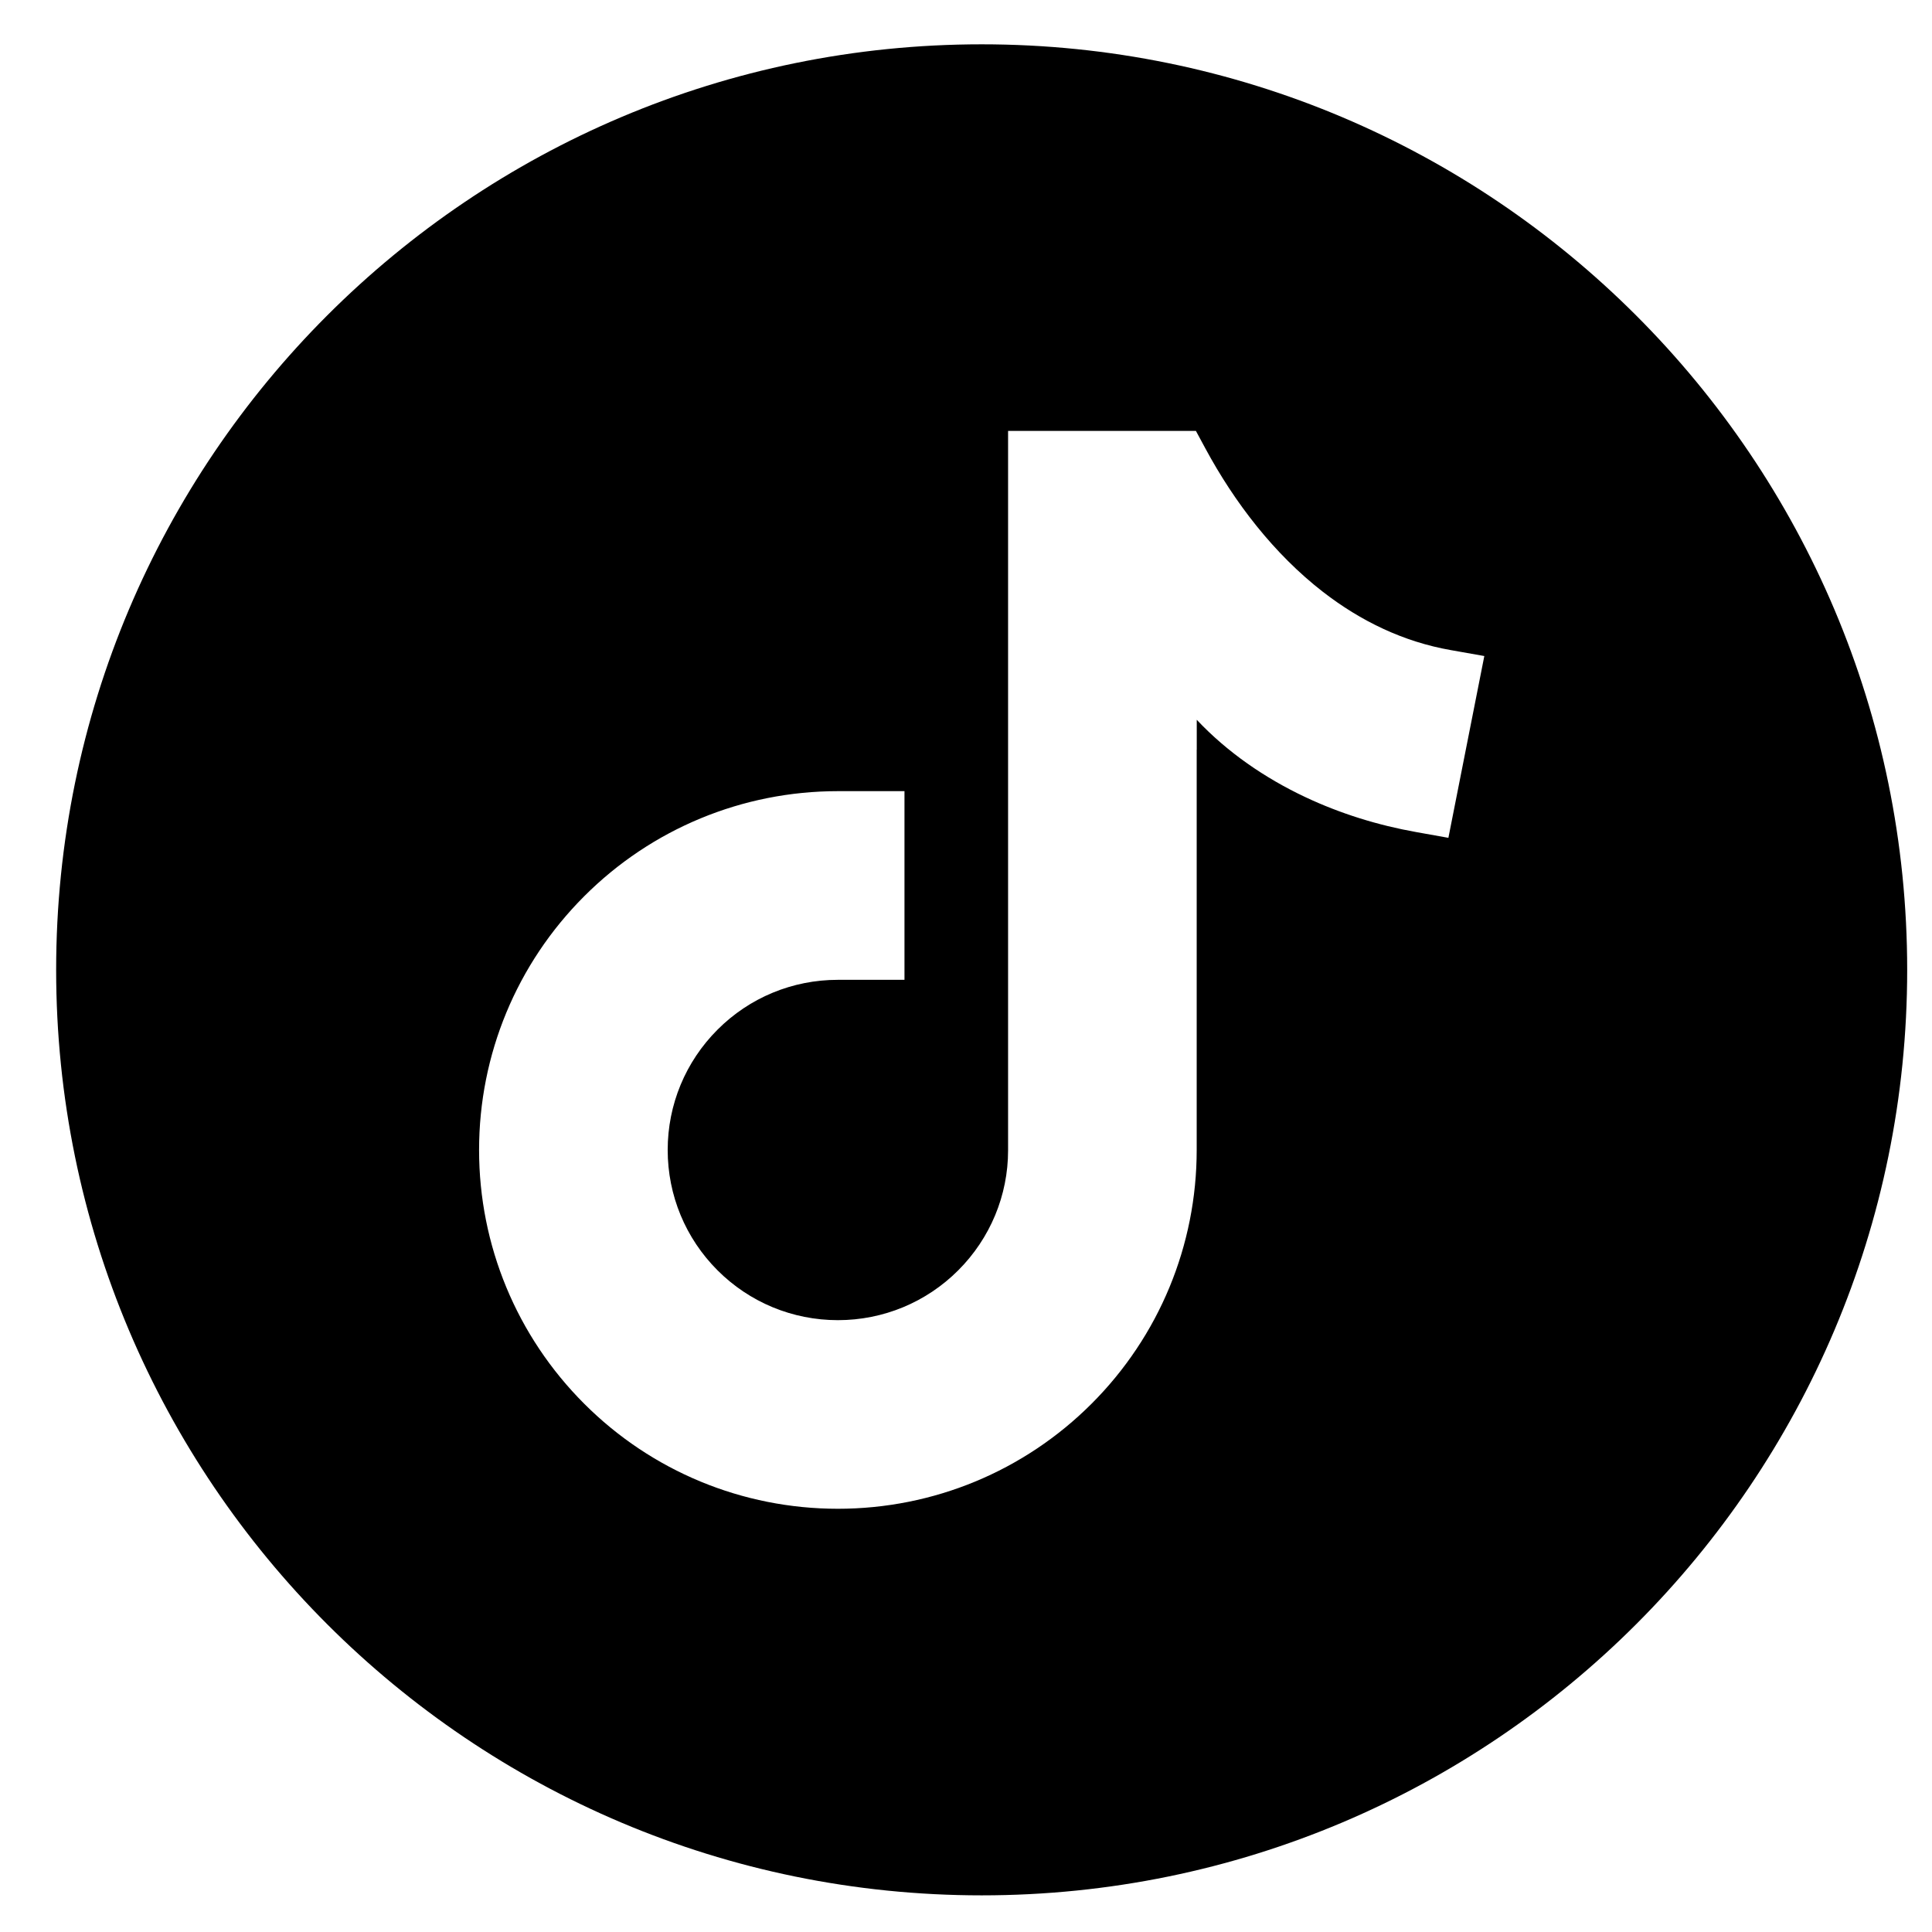<svg width="32" height="32" viewBox="0 0 32 32" fill="none" xmlns="http://www.w3.org/2000/svg">
<path fill-rule="evenodd" clip-rule="evenodd" d="M16.26 0.734C7.794 0.734 0.93 7.597 0.93 16.064C0.93 24.53 7.794 31.393 16.26 31.393C24.726 31.393 31.589 24.53 31.589 16.064C31.589 7.598 24.726 0.734 16.26 0.734ZM19.822 11.922L19.822 12.416H19.821V19.047C19.821 20.628 19.198 22.132 18.08 23.25C16.962 24.368 15.459 24.99 13.878 24.99C12.297 24.99 10.793 24.368 9.676 23.25C8.558 22.132 7.935 20.628 7.935 19.047C7.935 17.466 8.558 15.963 9.676 14.845C10.793 13.727 12.297 13.104 13.878 13.104H14.981V16.229H13.878C13.127 16.229 12.415 16.523 11.885 17.054C11.354 17.585 11.059 18.297 11.059 19.047C11.059 19.798 11.354 20.51 11.885 21.041C12.415 21.571 13.127 21.866 13.878 21.866C14.629 21.866 15.341 21.571 15.871 21.041C16.402 20.51 16.697 19.798 16.697 19.054V7.137H19.808L19.964 7.426C20.448 8.324 21.102 9.175 21.912 9.803C22.538 10.288 23.247 10.631 24.031 10.768L24.585 10.866L23.99 13.877L23.458 13.782C22.824 13.669 22.202 13.477 21.619 13.202C20.951 12.887 20.33 12.461 19.822 11.922Z" fill="black"/>
</svg>
